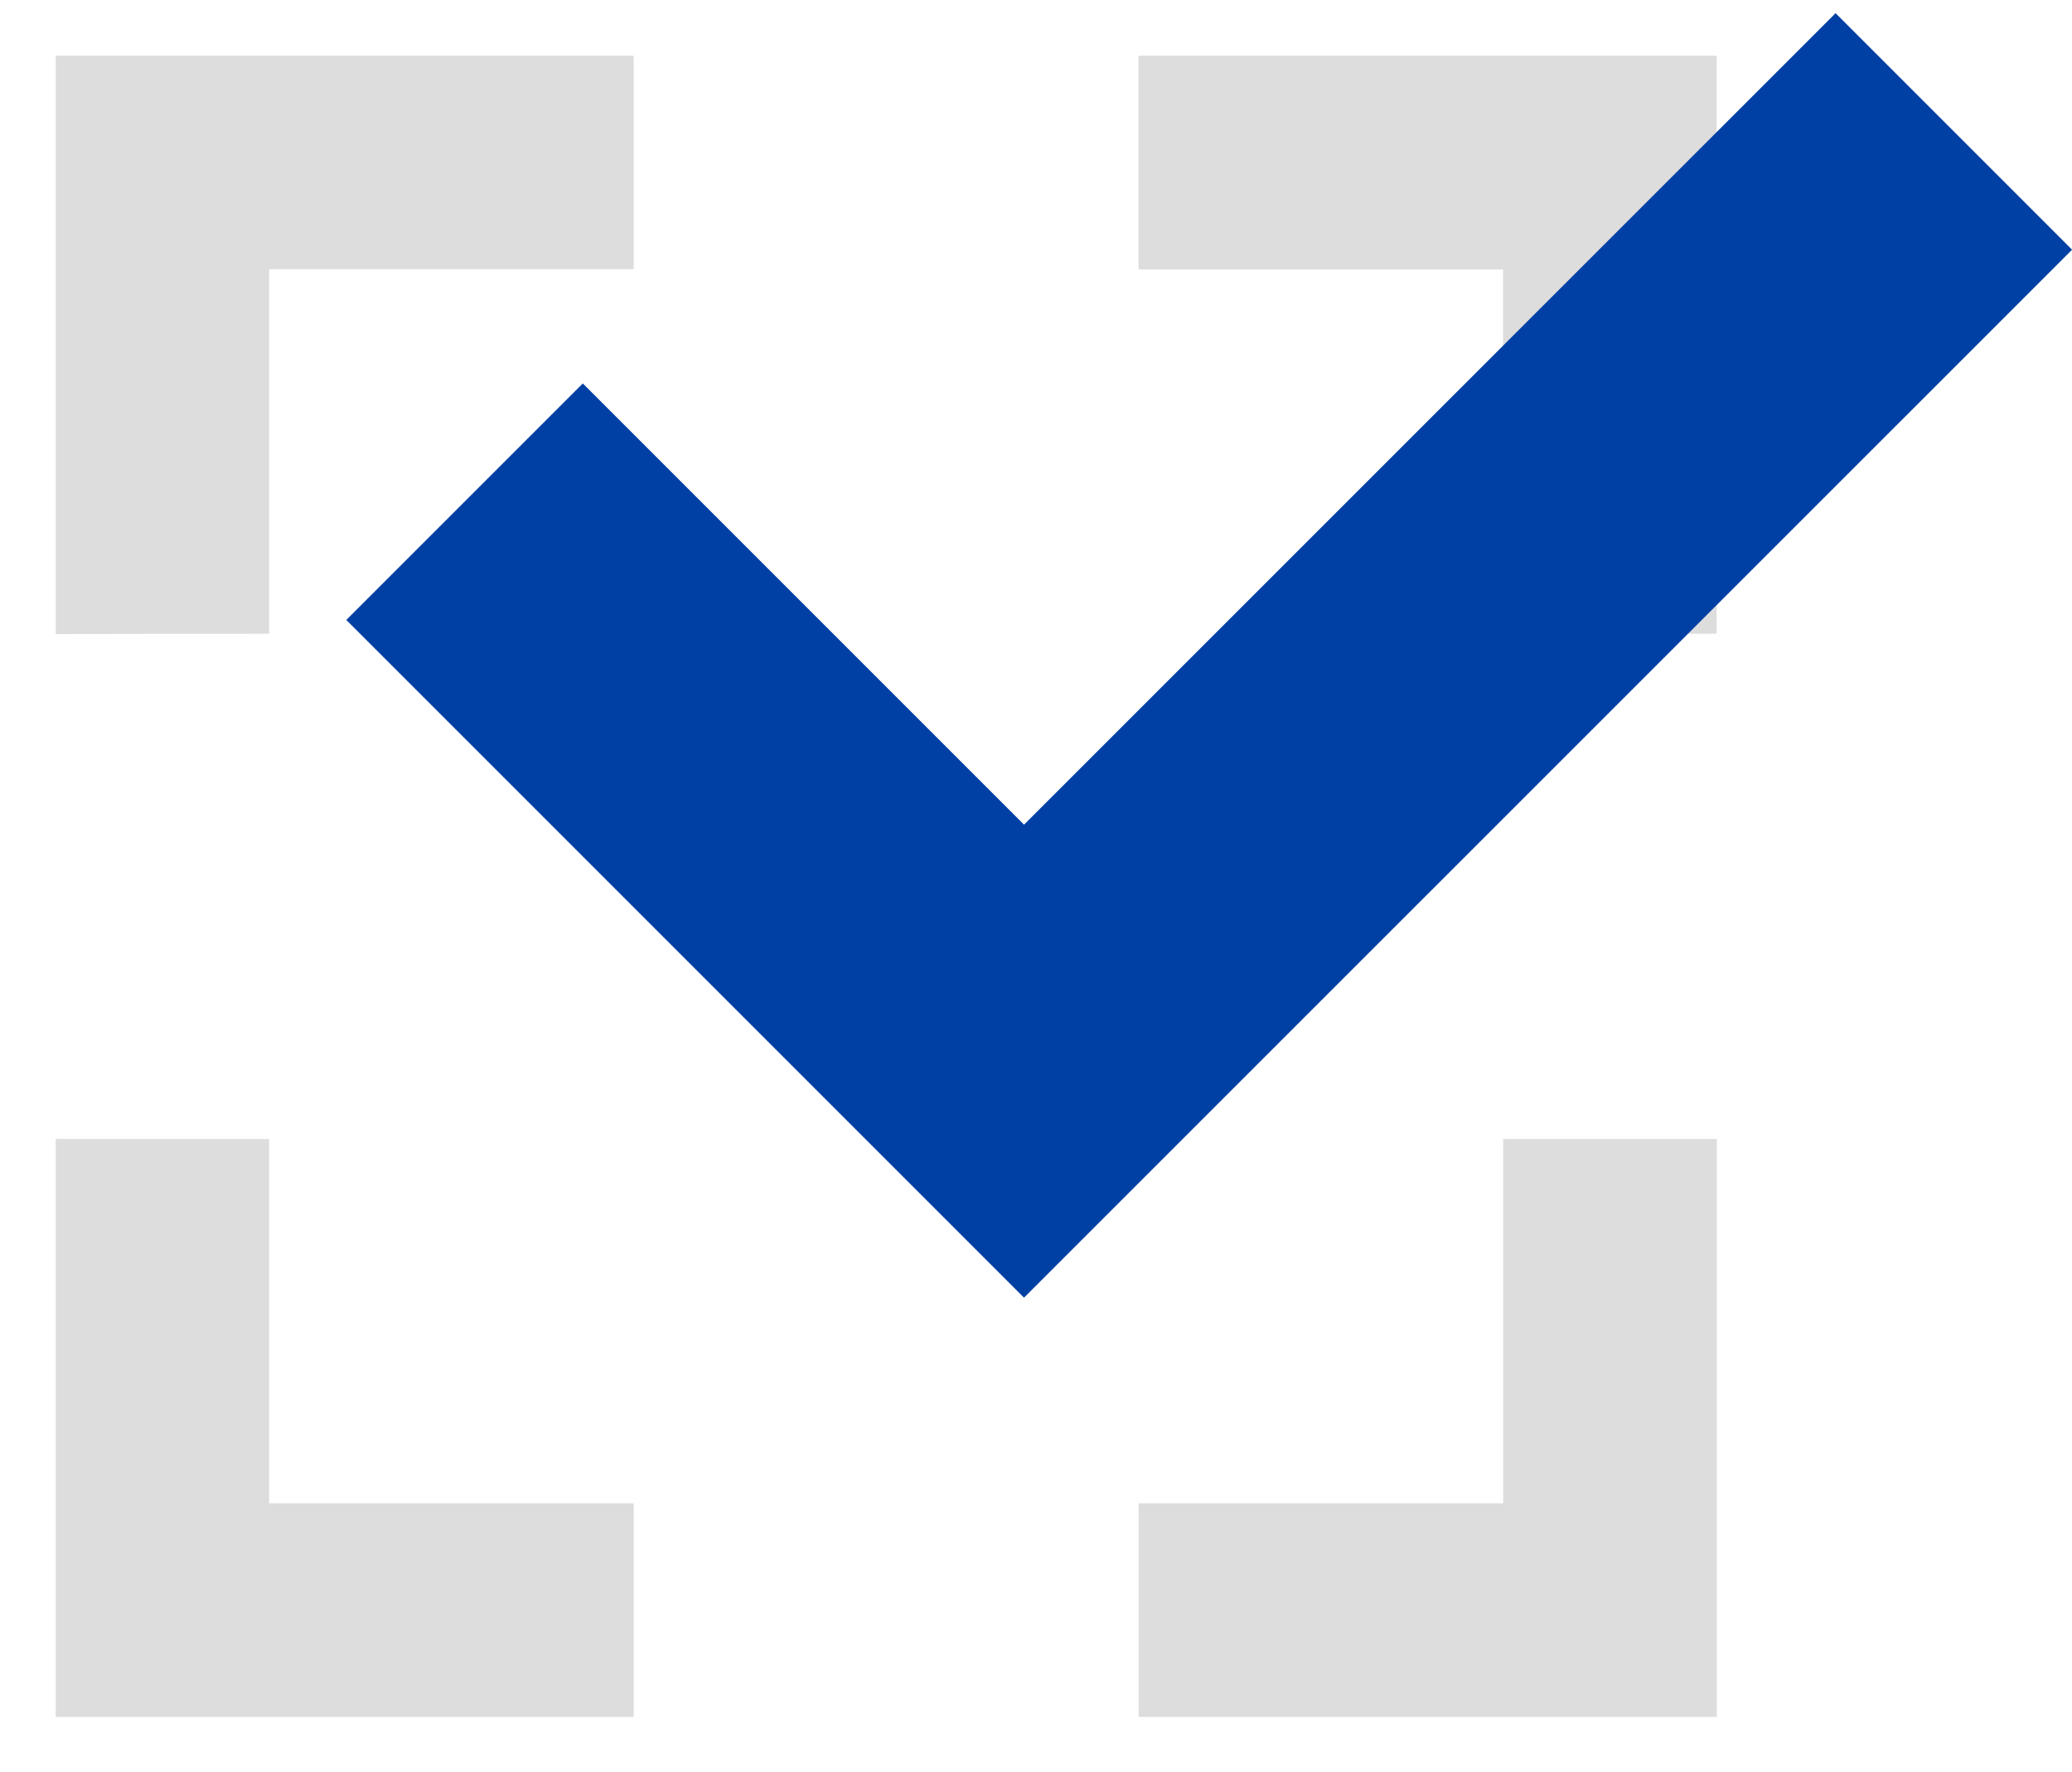 <svg xmlns="http://www.w3.org/2000/svg" width="18.585" height="15.896" viewBox="0 0 18.585 15.896">
  <g id="check" transform="translate(-336.5 -641.5)">
    <path id="合体_9" data-name="合体 9" d="M10898.713,9459.9v-1.916h3.27v-3.268h1.916v5.184Zm-9.713,0v-5.184h1.914v3.268h3.27v1.916Zm12.982-9.713v-3.27h-3.27V9445h5.186v5.184Zm-12.982,0V9445h5.184v1.914h-3.27v3.27Z" transform="translate(-10552 -8803)" fill="#ddd" stroke="rgba(0,0,0,0)" stroke-miterlimit="10" stroke-width="1"/>
    <path id="パス_19508" data-name="パス 19508" d="M-10865.333-9376l5.018,5.018,8.34-8.339" transform="translate(11206 10022)" fill="none" stroke="#003fa3" stroke-width="3"/>
  </g>
</svg>
